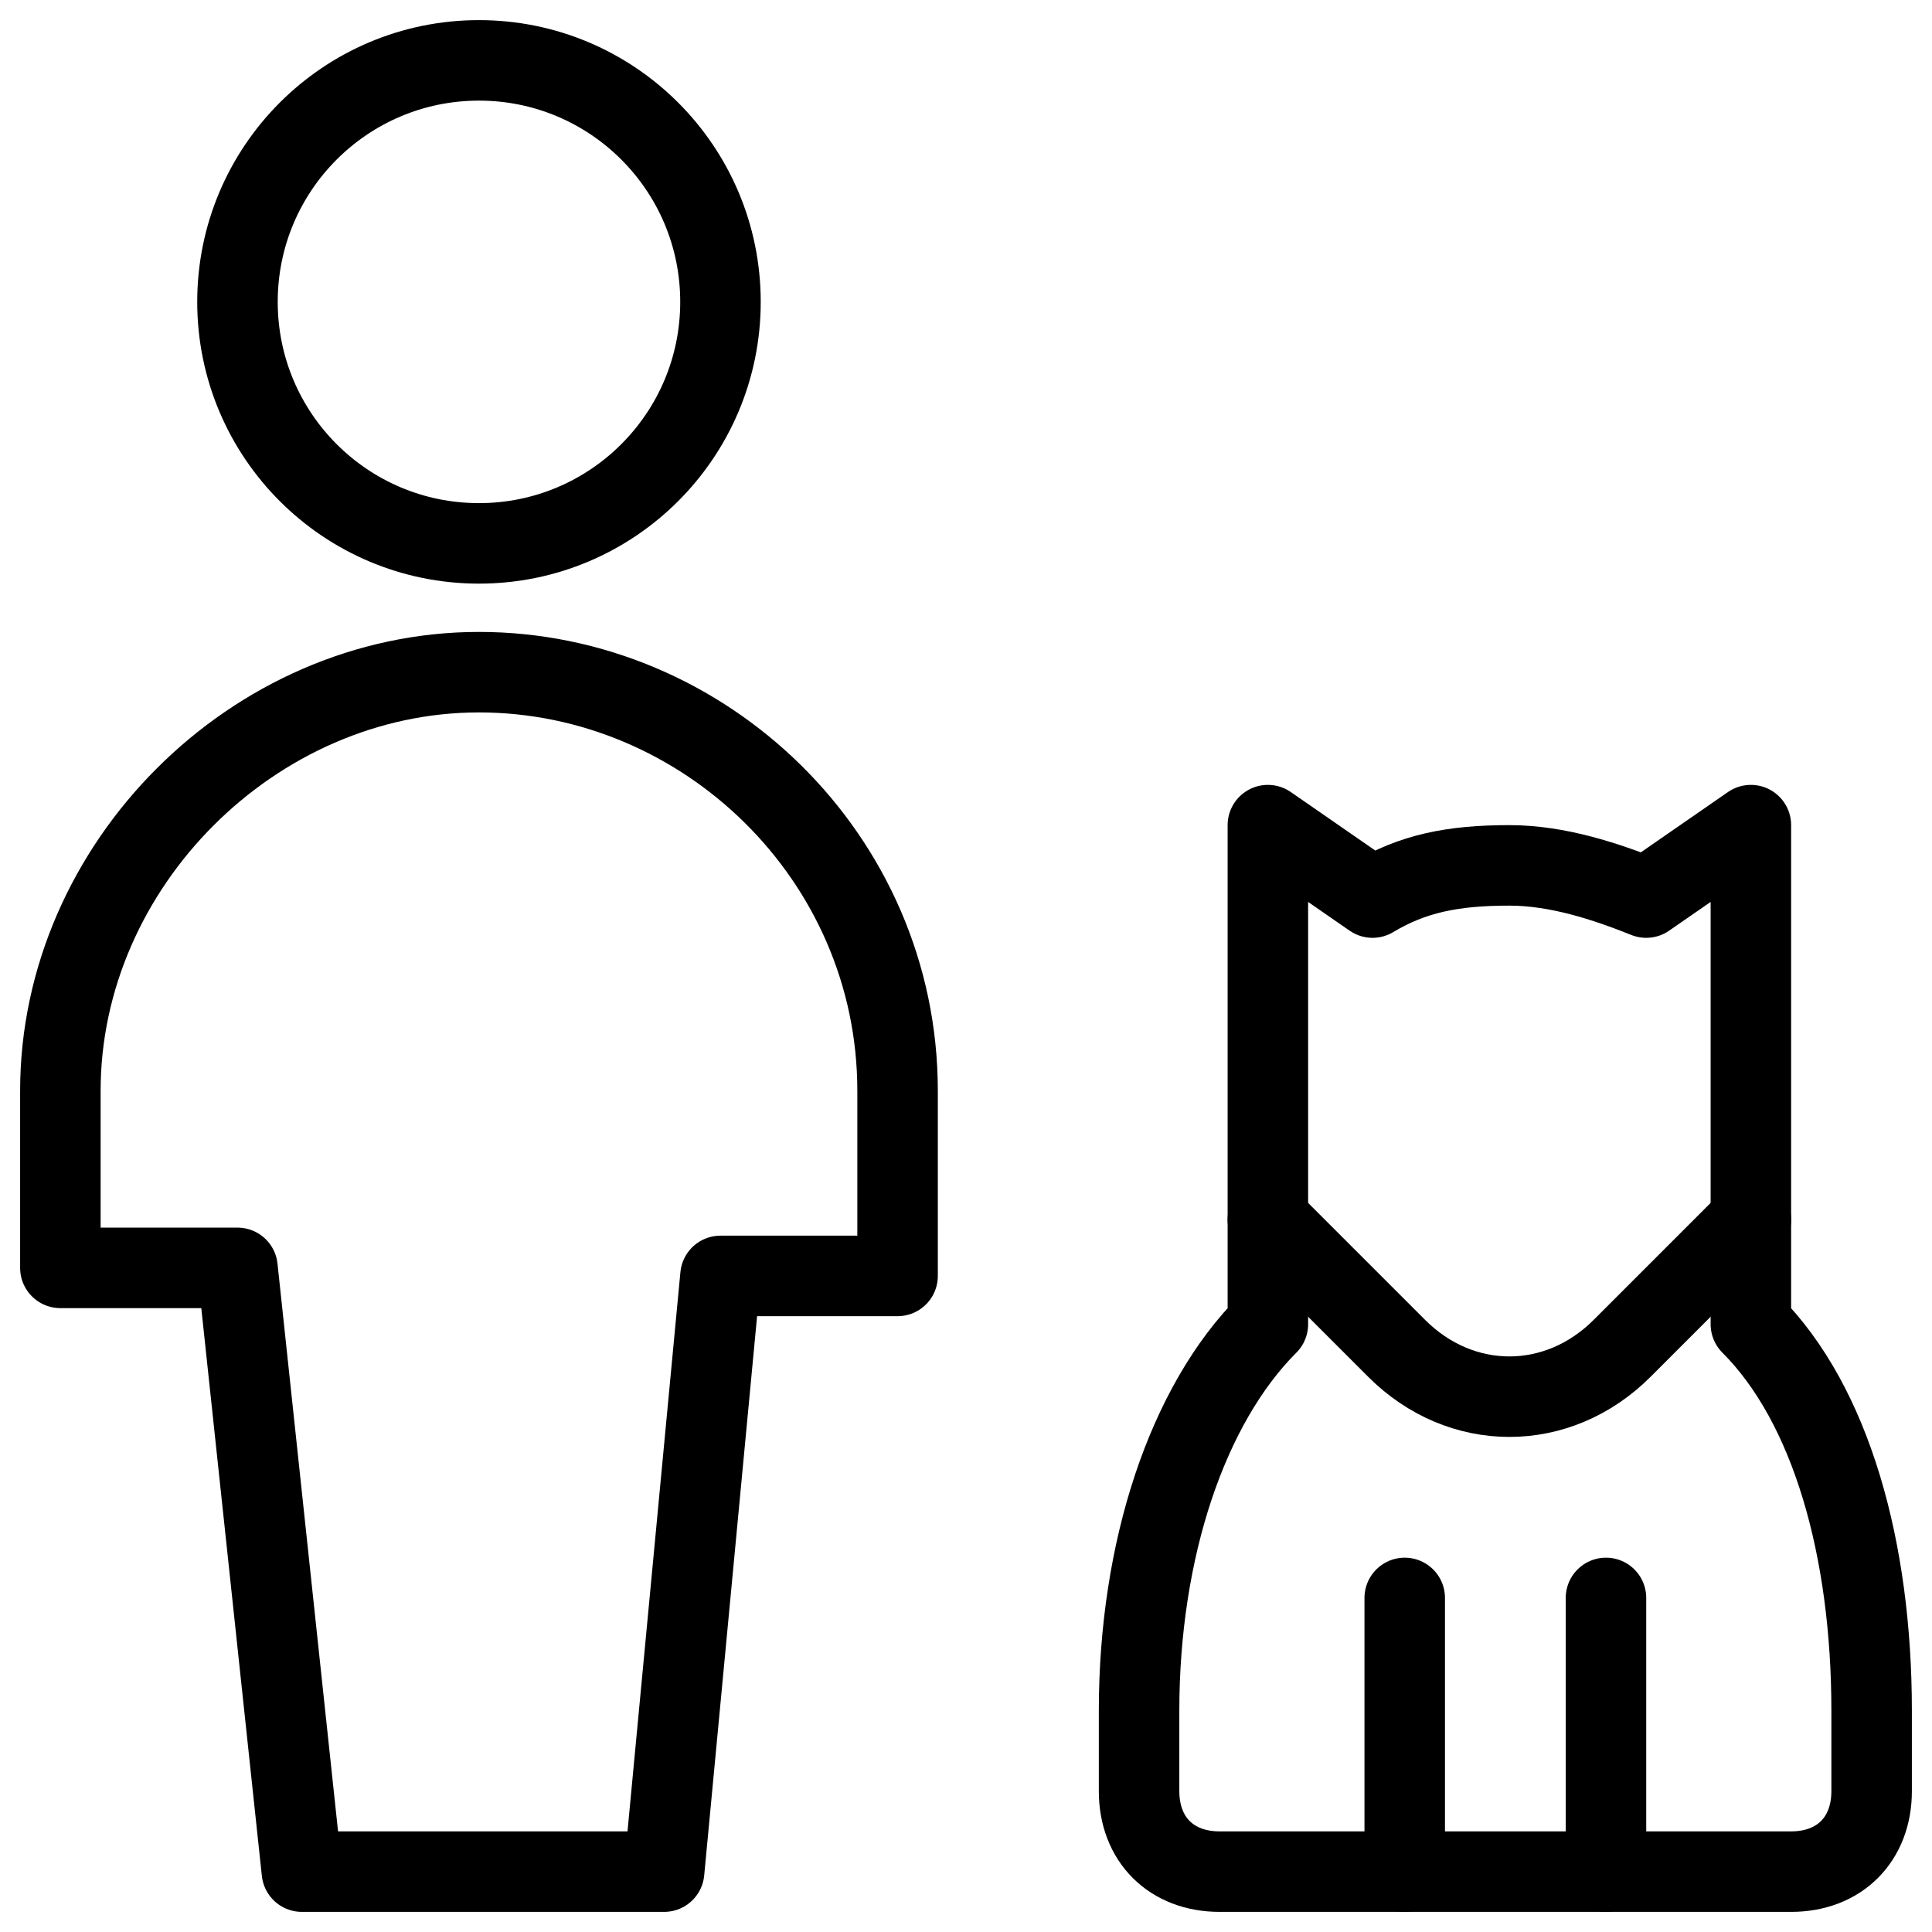<svg xmlns="http://www.w3.org/2000/svg" fill="none" viewBox="0 0 24 24"><path stroke="#000000" stroke-linecap="round" stroke-linejoin="round" stroke-miterlimit="10" d="M5.95 6.75c1.657 0 3 -1.343 3 -3 0 -1.657 -1.343 -3 -3 -3 -1.657 0 -3 1.343 -3 3 0 1.657 1.343 3 3 3Z" stroke-width="1"></path><path stroke="#000000" stroke-linecap="round" stroke-linejoin="round" stroke-miterlimit="10" d="M11.15 13.55c0 -2.9 -2.4 -5.2 -5.2 -5.2 -2.8 0 -5.2 2.4 -5.2 5.2v2.2H2.95l0.8 7.5h4.5l0.7 -7.4h2.2v-2.3Z" stroke-width="1"></path><path stroke="#000000" stroke-linecap="round" stroke-linejoin="round" stroke-miterlimit="10" d="M17.45 19.85v3.4" stroke-width="1"></path><path stroke="#000000" stroke-linecap="round" stroke-linejoin="round" stroke-miterlimit="10" d="M19.95 19.85v3.4" stroke-width="1"></path><path stroke="#000000" stroke-linecap="round" stroke-linejoin="round" stroke-miterlimit="10" d="m21.75 16.45 0 -6.2 -1.3 0.9c-0.5 -0.2 -1.1 -0.4 -1.7 -0.4 -0.7 0 -1.2 0.1 -1.7 0.4l-1.3 -0.9 0 6.2c-1 1 -1.6 2.8 -1.6 4.8v1c0 0.6 0.4 1 1 1h7.1c0.6 0 1 -0.4 1 -1v-1c0 -2 -0.5 -3.8 -1.5 -4.8Z" stroke-width="1"></path><path stroke="#000000" stroke-linecap="round" stroke-linejoin="round" stroke-miterlimit="10" d="m15.75 15.15 1.6 1.6c0.8 0.8 2 0.8 2.8 0l1.6 -1.6" stroke-width="1"></path></svg>